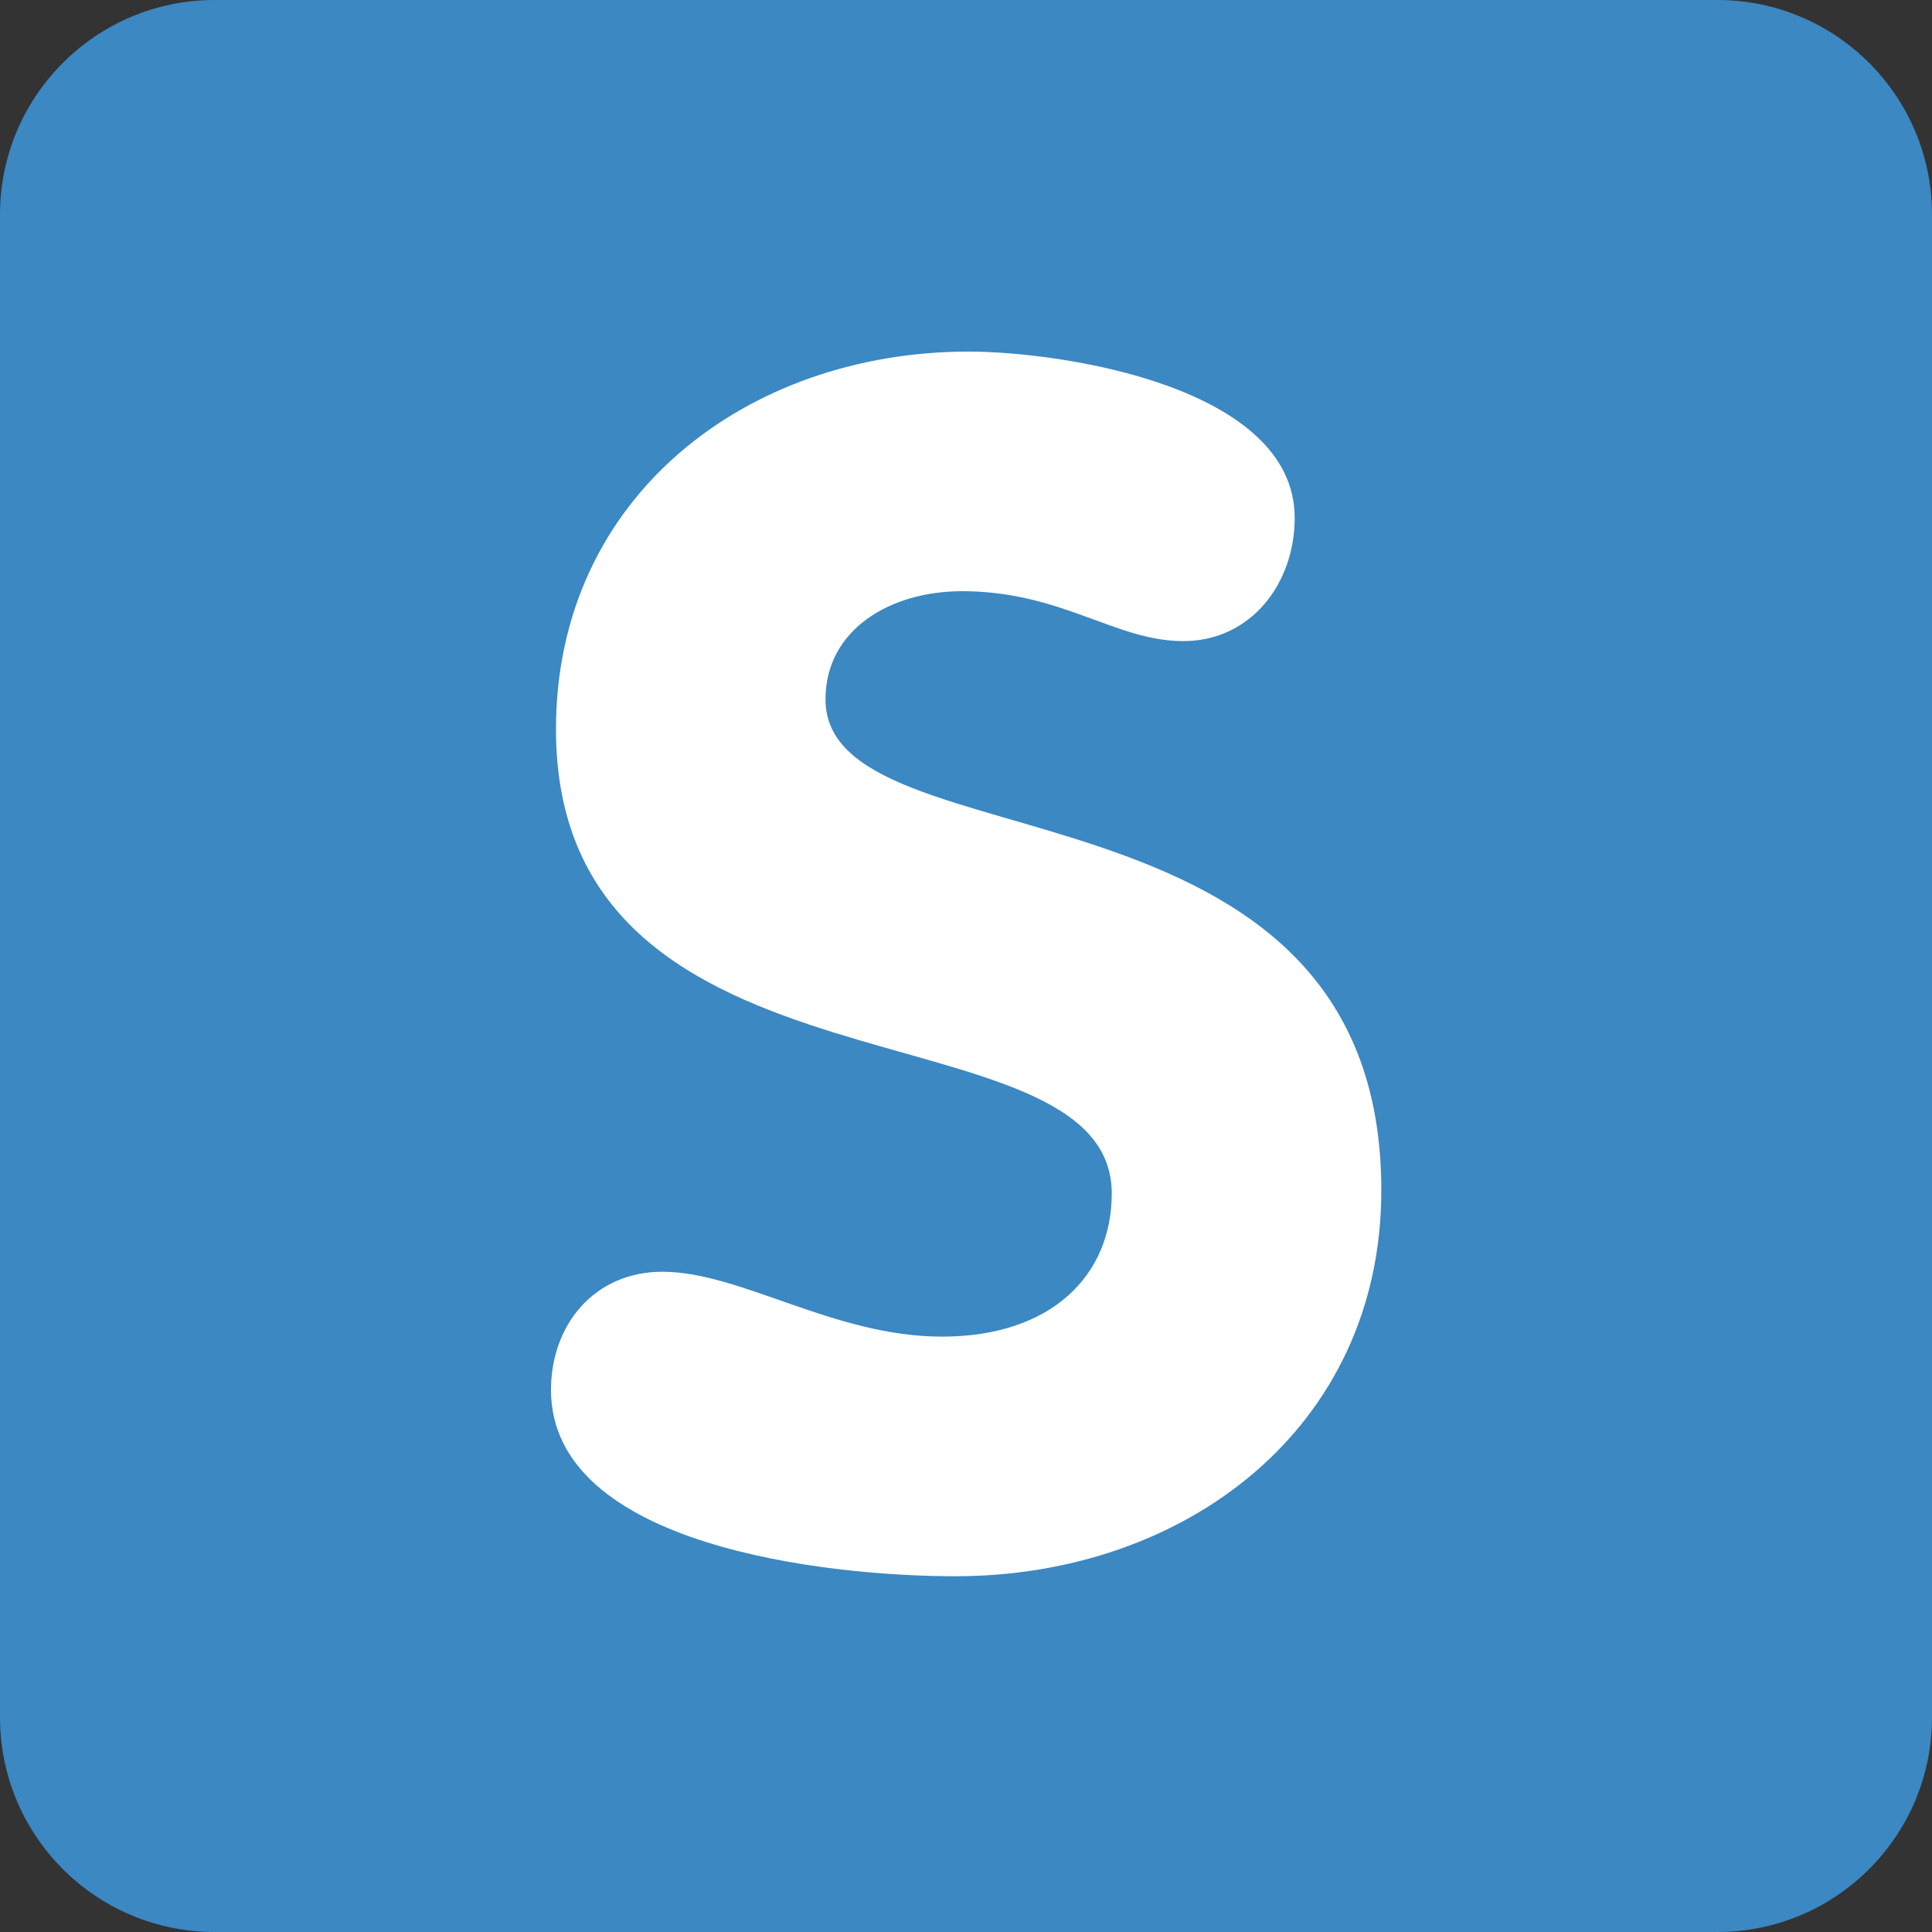 <svg xmlns="http://www.w3.org/2000/svg" viewBox="0 0 36 36"><rect x="0" y="0" width="36" height="36" fill="#333333" stroke="none"/><path fill="#3B88C3" d="M36 32c0 2.209-1.791 4-4 4H4c-2.209 0-4-1.791-4-4V4c0-2.209 1.791-4 4-4h28c2.209 0 4 1.791 4 4v28z"/><path fill="#FFF" d="M24.125 9.652c0 1.209-.806 2.294-2.076 2.294-1.271 0-2.264-.93-4.125-.93-1.333 0-2.542.713-2.542 2.016 0 3.193 10.357 1.147 10.357 9.146 0 4.434-3.659 7.193-7.938 7.193-2.388 0-7.534-.558-7.534-3.473 0-1.209.806-2.201 2.077-2.201 1.457 0 3.193 1.209 5.209 1.209 2.046 0 3.163-1.147 3.163-2.667 0-3.658-10.356-1.457-10.356-8.65 0-4.341 3.565-7.038 7.689-7.038 1.736.001 6.076.652 6.076 3.101z"/></svg>